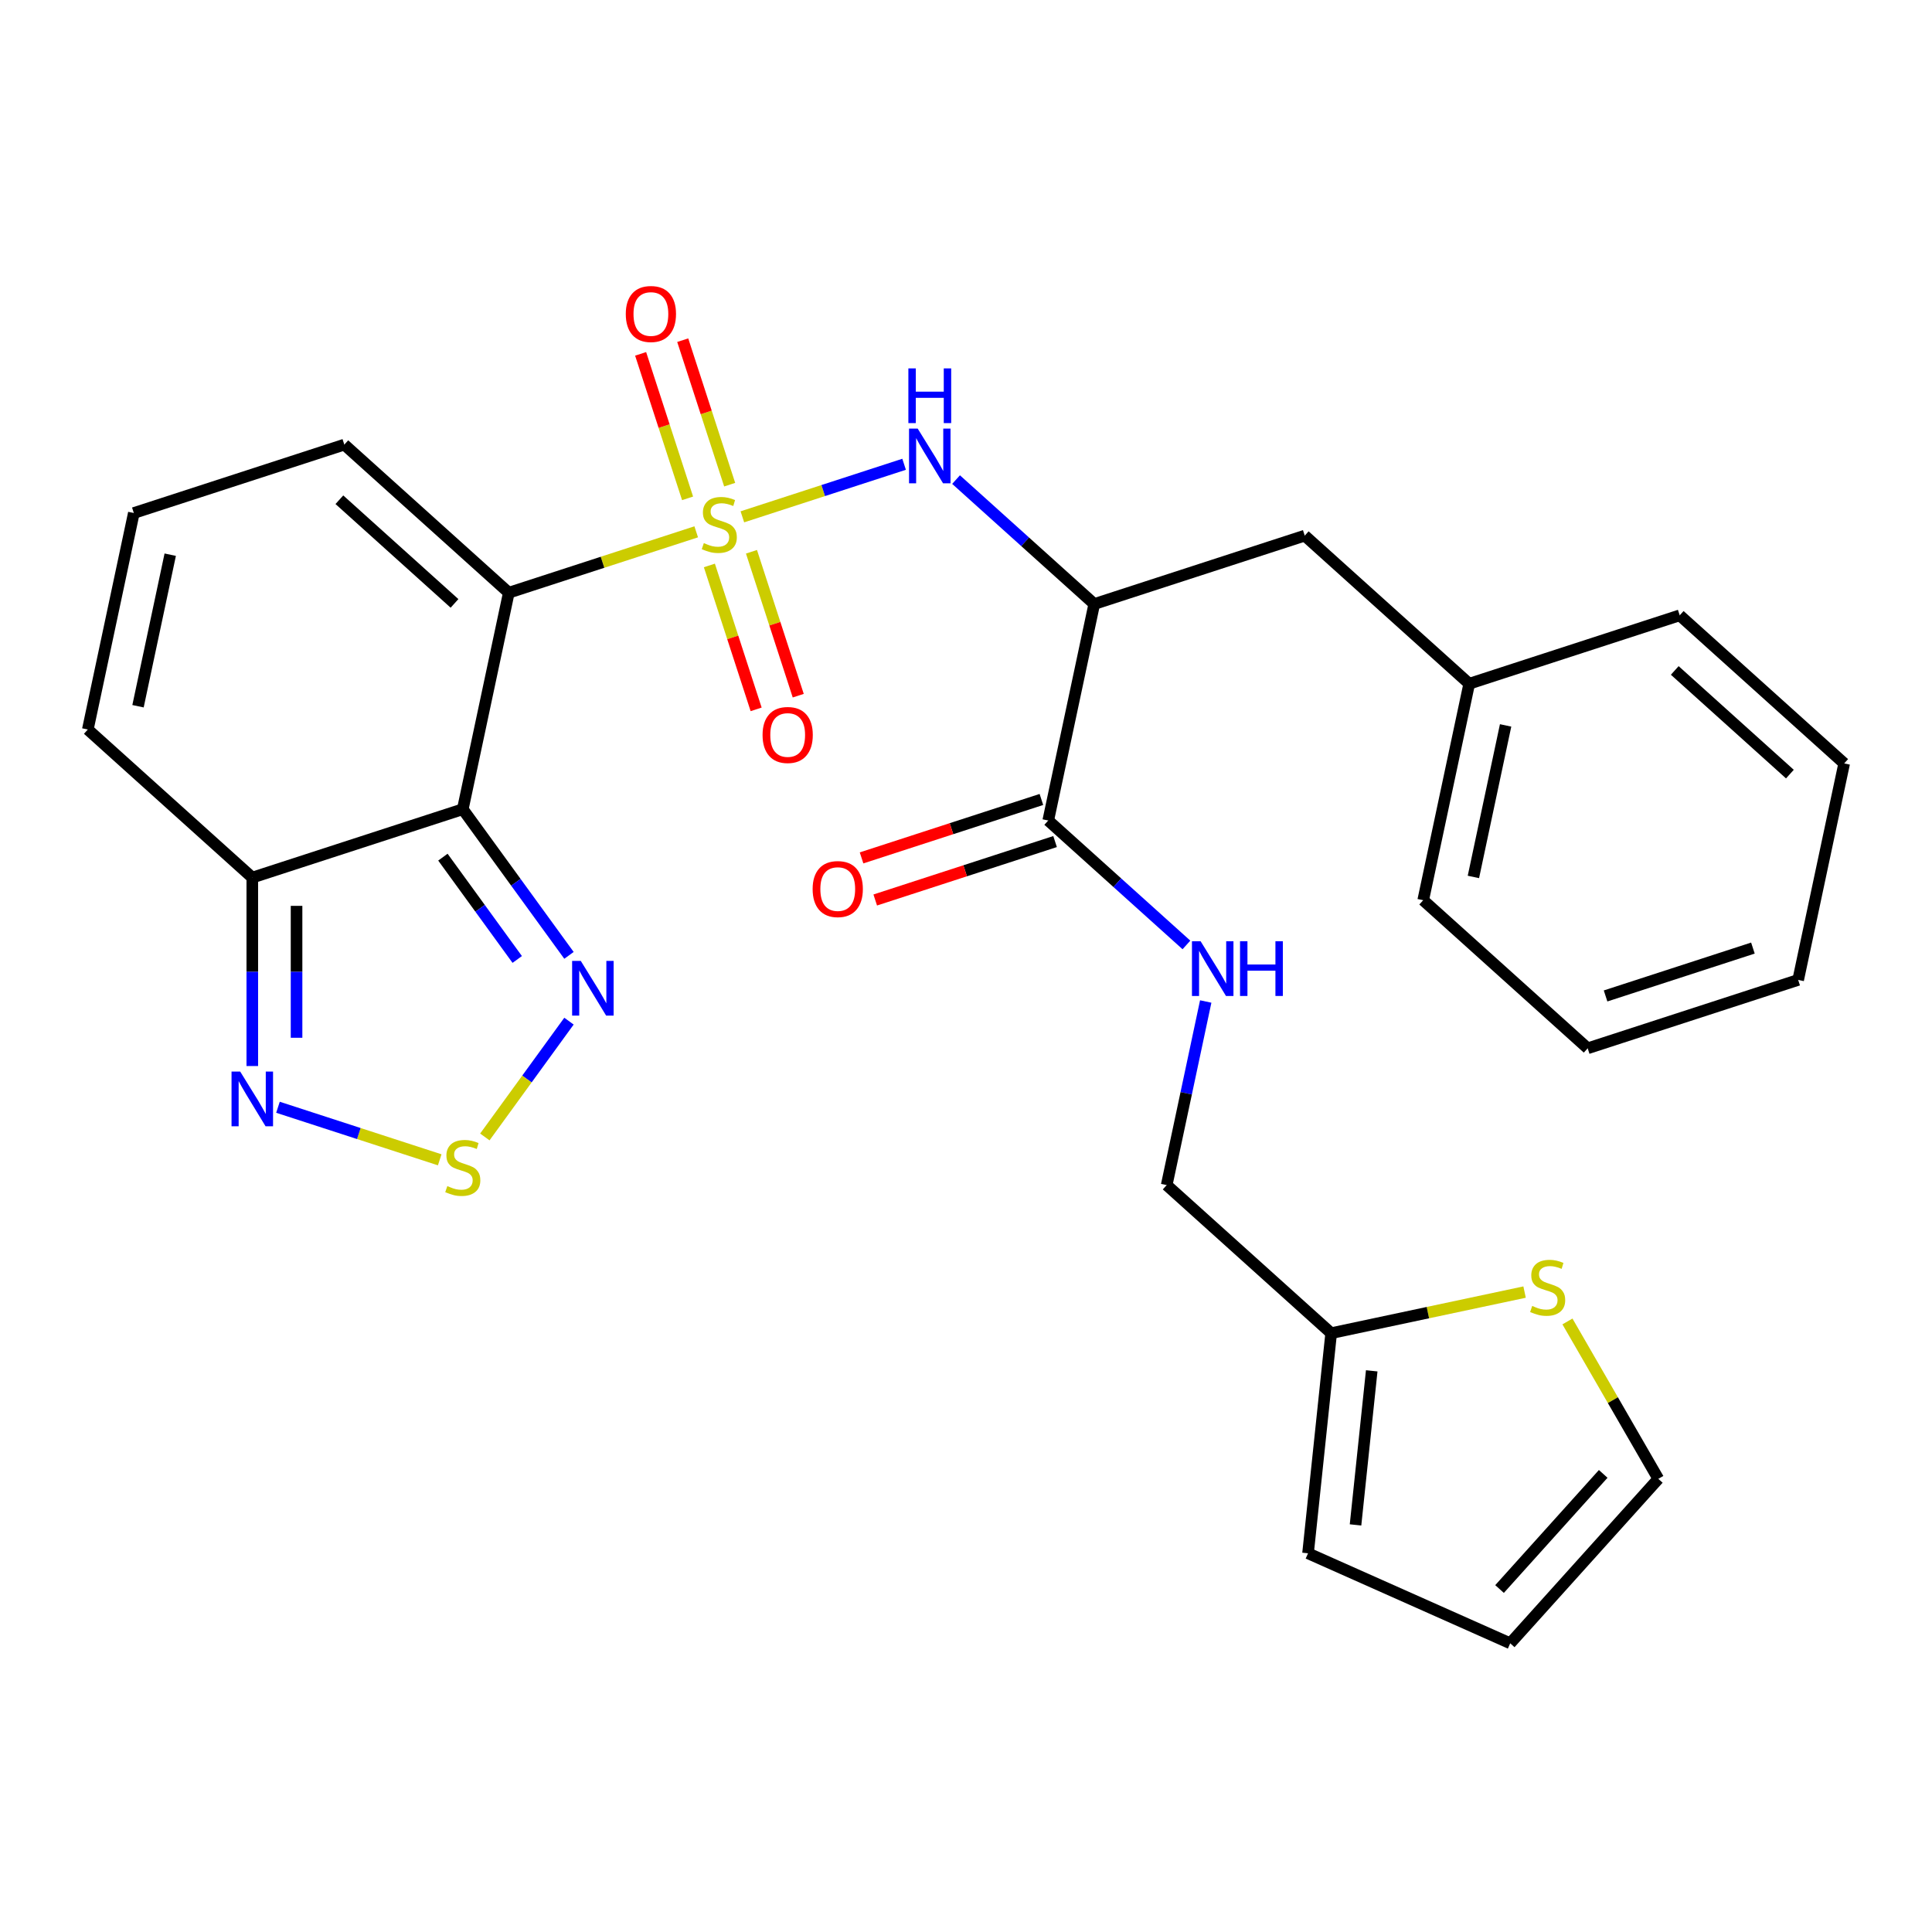 <?xml version='1.0' encoding='iso-8859-1'?>
<svg version='1.1' baseProfile='full'
              xmlns='http://www.w3.org/2000/svg'
                      xmlns:rdkit='http://www.rdkit.org/xml'
                      xmlns:xlink='http://www.w3.org/1999/xlink'
                  xml:space='preserve'
width='1000px' height='1000px' viewBox='0 0 1000 1000'>
<!-- END OF HEADER -->
<rect style='opacity:1.0;fill:#FFFFFF;stroke:none' width='1000' height='1000' x='0' y='0'> </rect>
<path class='bond-0' d='M 360.358,275.271 L 311.856,291.03' style='fill:none;fill-rule:evenodd;stroke:#CCCC00;stroke-width:6px;stroke-linecap:butt;stroke-linejoin:miter;stroke-opacity:1' />
<path class='bond-0' d='M 311.856,291.03 L 263.353,306.79' style='fill:none;fill-rule:evenodd;stroke:#000000;stroke-width:6px;stroke-linecap:butt;stroke-linejoin:miter;stroke-opacity:1' />
<path class='bond-2' d='M 384.246,267.509 L 426.104,253.909' style='fill:none;fill-rule:evenodd;stroke:#CCCC00;stroke-width:6px;stroke-linecap:butt;stroke-linejoin:miter;stroke-opacity:1' />
<path class='bond-2' d='M 426.104,253.909 L 467.962,240.309' style='fill:none;fill-rule:evenodd;stroke:#0000FF;stroke-width:6px;stroke-linecap:butt;stroke-linejoin:miter;stroke-opacity:1' />
<path class='bond-9' d='M 377.679,250.866 L 365.529,213.472' style='fill:none;fill-rule:evenodd;stroke:#CCCC00;stroke-width:6px;stroke-linecap:butt;stroke-linejoin:miter;stroke-opacity:1' />
<path class='bond-9' d='M 365.529,213.472 L 353.379,176.078' style='fill:none;fill-rule:evenodd;stroke:#FF0000;stroke-width:6px;stroke-linecap:butt;stroke-linejoin:miter;stroke-opacity:1' />
<path class='bond-9' d='M 355.889,257.946 L 343.739,220.552' style='fill:none;fill-rule:evenodd;stroke:#CCCC00;stroke-width:6px;stroke-linecap:butt;stroke-linejoin:miter;stroke-opacity:1' />
<path class='bond-9' d='M 343.739,220.552 L 331.589,183.158' style='fill:none;fill-rule:evenodd;stroke:#FF0000;stroke-width:6px;stroke-linecap:butt;stroke-linejoin:miter;stroke-opacity:1' />
<path class='bond-10' d='M 367.173,292.674 L 379.274,329.918' style='fill:none;fill-rule:evenodd;stroke:#CCCC00;stroke-width:6px;stroke-linecap:butt;stroke-linejoin:miter;stroke-opacity:1' />
<path class='bond-10' d='M 379.274,329.918 L 391.375,367.162' style='fill:none;fill-rule:evenodd;stroke:#FF0000;stroke-width:6px;stroke-linecap:butt;stroke-linejoin:miter;stroke-opacity:1' />
<path class='bond-10' d='M 388.963,285.594 L 401.064,322.838' style='fill:none;fill-rule:evenodd;stroke:#CCCC00;stroke-width:6px;stroke-linecap:butt;stroke-linejoin:miter;stroke-opacity:1' />
<path class='bond-10' d='M 401.064,322.838 L 413.165,360.082' style='fill:none;fill-rule:evenodd;stroke:#FF0000;stroke-width:6px;stroke-linecap:butt;stroke-linejoin:miter;stroke-opacity:1' />
<path class='bond-1' d='M 263.353,306.79 L 239.536,418.843' style='fill:none;fill-rule:evenodd;stroke:#000000;stroke-width:6px;stroke-linecap:butt;stroke-linejoin:miter;stroke-opacity:1' />
<path class='bond-11' d='M 263.353,306.79 L 178.221,230.137' style='fill:none;fill-rule:evenodd;stroke:#000000;stroke-width:6px;stroke-linecap:butt;stroke-linejoin:miter;stroke-opacity:1' />
<path class='bond-11' d='M 235.253,312.318 L 175.661,258.661' style='fill:none;fill-rule:evenodd;stroke:#000000;stroke-width:6px;stroke-linecap:butt;stroke-linejoin:miter;stroke-opacity:1' />
<path class='bond-4' d='M 239.536,418.843 L 267.018,456.67' style='fill:none;fill-rule:evenodd;stroke:#000000;stroke-width:6px;stroke-linecap:butt;stroke-linejoin:miter;stroke-opacity:1' />
<path class='bond-4' d='M 267.018,456.67 L 294.501,494.497' style='fill:none;fill-rule:evenodd;stroke:#0000FF;stroke-width:6px;stroke-linecap:butt;stroke-linejoin:miter;stroke-opacity:1' />
<path class='bond-4' d='M 229.245,443.658 L 248.483,470.136' style='fill:none;fill-rule:evenodd;stroke:#000000;stroke-width:6px;stroke-linecap:butt;stroke-linejoin:miter;stroke-opacity:1' />
<path class='bond-4' d='M 248.483,470.136 L 267.721,496.615' style='fill:none;fill-rule:evenodd;stroke:#0000FF;stroke-width:6px;stroke-linecap:butt;stroke-linejoin:miter;stroke-opacity:1' />
<path class='bond-6' d='M 239.536,418.843 L 130.586,454.242' style='fill:none;fill-rule:evenodd;stroke:#000000;stroke-width:6px;stroke-linecap:butt;stroke-linejoin:miter;stroke-opacity:1' />
<path class='bond-3' d='M 494.856,248.239 L 530.619,280.441' style='fill:none;fill-rule:evenodd;stroke:#0000FF;stroke-width:6px;stroke-linecap:butt;stroke-linejoin:miter;stroke-opacity:1' />
<path class='bond-3' d='M 530.619,280.441 L 566.383,312.643' style='fill:none;fill-rule:evenodd;stroke:#000000;stroke-width:6px;stroke-linecap:butt;stroke-linejoin:miter;stroke-opacity:1' />
<path class='bond-8' d='M 566.383,312.643 L 542.566,424.696' style='fill:none;fill-rule:evenodd;stroke:#000000;stroke-width:6px;stroke-linecap:butt;stroke-linejoin:miter;stroke-opacity:1' />
<path class='bond-16' d='M 566.383,312.643 L 675.333,277.244' style='fill:none;fill-rule:evenodd;stroke:#000000;stroke-width:6px;stroke-linecap:butt;stroke-linejoin:miter;stroke-opacity:1' />
<path class='bond-5' d='M 294.501,528.544 L 272.727,558.514' style='fill:none;fill-rule:evenodd;stroke:#0000FF;stroke-width:6px;stroke-linecap:butt;stroke-linejoin:miter;stroke-opacity:1' />
<path class='bond-5' d='M 272.727,558.514 L 250.953,588.483' style='fill:none;fill-rule:evenodd;stroke:#CCCC00;stroke-width:6px;stroke-linecap:butt;stroke-linejoin:miter;stroke-opacity:1' />
<path class='bond-30' d='M 227.592,600.317 L 185.734,586.717' style='fill:none;fill-rule:evenodd;stroke:#CCCC00;stroke-width:6px;stroke-linecap:butt;stroke-linejoin:miter;stroke-opacity:1' />
<path class='bond-30' d='M 185.734,586.717 L 143.876,573.117' style='fill:none;fill-rule:evenodd;stroke:#0000FF;stroke-width:6px;stroke-linecap:butt;stroke-linejoin:miter;stroke-opacity:1' />
<path class='bond-7' d='M 130.586,454.242 L 130.586,503.008' style='fill:none;fill-rule:evenodd;stroke:#000000;stroke-width:6px;stroke-linecap:butt;stroke-linejoin:miter;stroke-opacity:1' />
<path class='bond-7' d='M 130.586,503.008 L 130.586,551.775' style='fill:none;fill-rule:evenodd;stroke:#0000FF;stroke-width:6px;stroke-linecap:butt;stroke-linejoin:miter;stroke-opacity:1' />
<path class='bond-7' d='M 153.497,468.872 L 153.497,503.008' style='fill:none;fill-rule:evenodd;stroke:#000000;stroke-width:6px;stroke-linecap:butt;stroke-linejoin:miter;stroke-opacity:1' />
<path class='bond-7' d='M 153.497,503.008 L 153.497,537.145' style='fill:none;fill-rule:evenodd;stroke:#0000FF;stroke-width:6px;stroke-linecap:butt;stroke-linejoin:miter;stroke-opacity:1' />
<path class='bond-29' d='M 130.586,454.242 L 45.455,377.589' style='fill:none;fill-rule:evenodd;stroke:#000000;stroke-width:6px;stroke-linecap:butt;stroke-linejoin:miter;stroke-opacity:1' />
<path class='bond-12' d='M 542.566,424.696 L 578.33,456.898' style='fill:none;fill-rule:evenodd;stroke:#000000;stroke-width:6px;stroke-linecap:butt;stroke-linejoin:miter;stroke-opacity:1' />
<path class='bond-12' d='M 578.33,456.898 L 614.094,489.1' style='fill:none;fill-rule:evenodd;stroke:#0000FF;stroke-width:6px;stroke-linecap:butt;stroke-linejoin:miter;stroke-opacity:1' />
<path class='bond-19' d='M 539.026,413.801 L 492.483,428.924' style='fill:none;fill-rule:evenodd;stroke:#000000;stroke-width:6px;stroke-linecap:butt;stroke-linejoin:miter;stroke-opacity:1' />
<path class='bond-19' d='M 492.483,428.924 L 445.941,444.046' style='fill:none;fill-rule:evenodd;stroke:#FF0000;stroke-width:6px;stroke-linecap:butt;stroke-linejoin:miter;stroke-opacity:1' />
<path class='bond-19' d='M 546.106,435.591 L 499.563,450.714' style='fill:none;fill-rule:evenodd;stroke:#000000;stroke-width:6px;stroke-linecap:butt;stroke-linejoin:miter;stroke-opacity:1' />
<path class='bond-19' d='M 499.563,450.714 L 453.02,465.836' style='fill:none;fill-rule:evenodd;stroke:#FF0000;stroke-width:6px;stroke-linecap:butt;stroke-linejoin:miter;stroke-opacity:1' />
<path class='bond-15' d='M 178.221,230.137 L 69.272,265.537' style='fill:none;fill-rule:evenodd;stroke:#000000;stroke-width:6px;stroke-linecap:butt;stroke-linejoin:miter;stroke-opacity:1' />
<path class='bond-22' d='M 624.079,518.373 L 613.98,565.887' style='fill:none;fill-rule:evenodd;stroke:#0000FF;stroke-width:6px;stroke-linecap:butt;stroke-linejoin:miter;stroke-opacity:1' />
<path class='bond-22' d='M 613.98,565.887 L 603.88,613.402' style='fill:none;fill-rule:evenodd;stroke:#000000;stroke-width:6px;stroke-linecap:butt;stroke-linejoin:miter;stroke-opacity:1' />
<path class='bond-13' d='M 789.121,668.776 L 739.066,679.415' style='fill:none;fill-rule:evenodd;stroke:#CCCC00;stroke-width:6px;stroke-linecap:butt;stroke-linejoin:miter;stroke-opacity:1' />
<path class='bond-13' d='M 739.066,679.415 L 689.012,690.055' style='fill:none;fill-rule:evenodd;stroke:#000000;stroke-width:6px;stroke-linecap:butt;stroke-linejoin:miter;stroke-opacity:1' />
<path class='bond-18' d='M 811.309,683.981 L 834.826,724.713' style='fill:none;fill-rule:evenodd;stroke:#CCCC00;stroke-width:6px;stroke-linecap:butt;stroke-linejoin:miter;stroke-opacity:1' />
<path class='bond-18' d='M 834.826,724.713 L 858.343,765.446' style='fill:none;fill-rule:evenodd;stroke:#000000;stroke-width:6px;stroke-linecap:butt;stroke-linejoin:miter;stroke-opacity:1' />
<path class='bond-14' d='M 689.012,690.055 L 603.88,613.402' style='fill:none;fill-rule:evenodd;stroke:#000000;stroke-width:6px;stroke-linecap:butt;stroke-linejoin:miter;stroke-opacity:1' />
<path class='bond-20' d='M 689.012,690.055 L 677.037,803.983' style='fill:none;fill-rule:evenodd;stroke:#000000;stroke-width:6px;stroke-linecap:butt;stroke-linejoin:miter;stroke-opacity:1' />
<path class='bond-20' d='M 710.001,709.539 L 701.619,789.289' style='fill:none;fill-rule:evenodd;stroke:#000000;stroke-width:6px;stroke-linecap:butt;stroke-linejoin:miter;stroke-opacity:1' />
<path class='bond-17' d='M 69.272,265.537 L 45.455,377.589' style='fill:none;fill-rule:evenodd;stroke:#000000;stroke-width:6px;stroke-linecap:butt;stroke-linejoin:miter;stroke-opacity:1' />
<path class='bond-17' d='M 88.11,287.108 L 71.438,365.545' style='fill:none;fill-rule:evenodd;stroke:#000000;stroke-width:6px;stroke-linecap:butt;stroke-linejoin:miter;stroke-opacity:1' />
<path class='bond-23' d='M 675.333,277.244 L 760.464,353.897' style='fill:none;fill-rule:evenodd;stroke:#000000;stroke-width:6px;stroke-linecap:butt;stroke-linejoin:miter;stroke-opacity:1' />
<path class='bond-32' d='M 858.343,765.446 L 781.69,850.577' style='fill:none;fill-rule:evenodd;stroke:#000000;stroke-width:6px;stroke-linecap:butt;stroke-linejoin:miter;stroke-opacity:1' />
<path class='bond-32' d='M 829.818,762.885 L 776.161,822.477' style='fill:none;fill-rule:evenodd;stroke:#000000;stroke-width:6px;stroke-linecap:butt;stroke-linejoin:miter;stroke-opacity:1' />
<path class='bond-21' d='M 677.037,803.983 L 781.69,850.577' style='fill:none;fill-rule:evenodd;stroke:#000000;stroke-width:6px;stroke-linecap:butt;stroke-linejoin:miter;stroke-opacity:1' />
<path class='bond-24' d='M 760.464,353.897 L 736.647,465.949' style='fill:none;fill-rule:evenodd;stroke:#000000;stroke-width:6px;stroke-linecap:butt;stroke-linejoin:miter;stroke-opacity:1' />
<path class='bond-24' d='M 779.302,375.468 L 762.63,453.905' style='fill:none;fill-rule:evenodd;stroke:#000000;stroke-width:6px;stroke-linecap:butt;stroke-linejoin:miter;stroke-opacity:1' />
<path class='bond-25' d='M 760.464,353.897 L 869.414,318.497' style='fill:none;fill-rule:evenodd;stroke:#000000;stroke-width:6px;stroke-linecap:butt;stroke-linejoin:miter;stroke-opacity:1' />
<path class='bond-26' d='M 736.647,465.949 L 821.779,542.602' style='fill:none;fill-rule:evenodd;stroke:#000000;stroke-width:6px;stroke-linecap:butt;stroke-linejoin:miter;stroke-opacity:1' />
<path class='bond-27' d='M 869.414,318.497 L 954.545,395.15' style='fill:none;fill-rule:evenodd;stroke:#000000;stroke-width:6px;stroke-linecap:butt;stroke-linejoin:miter;stroke-opacity:1' />
<path class='bond-27' d='M 866.853,347.021 L 926.445,400.678' style='fill:none;fill-rule:evenodd;stroke:#000000;stroke-width:6px;stroke-linecap:butt;stroke-linejoin:miter;stroke-opacity:1' />
<path class='bond-31' d='M 821.779,542.602 L 930.728,507.202' style='fill:none;fill-rule:evenodd;stroke:#000000;stroke-width:6px;stroke-linecap:butt;stroke-linejoin:miter;stroke-opacity:1' />
<path class='bond-31' d='M 831.041,515.502 L 907.306,490.723' style='fill:none;fill-rule:evenodd;stroke:#000000;stroke-width:6px;stroke-linecap:butt;stroke-linejoin:miter;stroke-opacity:1' />
<path class='bond-28' d='M 954.545,395.15 L 930.728,507.202' style='fill:none;fill-rule:evenodd;stroke:#000000;stroke-width:6px;stroke-linecap:butt;stroke-linejoin:miter;stroke-opacity:1' />
<path  class='atom-0' d='M 364.302 281.11
Q 364.622 281.23, 365.942 281.79
Q 367.262 282.35, 368.702 282.71
Q 370.182 283.03, 371.622 283.03
Q 374.302 283.03, 375.862 281.75
Q 377.422 280.43, 377.422 278.15
Q 377.422 276.59, 376.622 275.63
Q 375.862 274.67, 374.662 274.15
Q 373.462 273.63, 371.462 273.03
Q 368.942 272.27, 367.422 271.55
Q 365.942 270.83, 364.862 269.31
Q 363.822 267.79, 363.822 265.23
Q 363.822 261.67, 366.222 259.47
Q 368.662 257.27, 373.462 257.27
Q 376.742 257.27, 380.462 258.83
L 379.542 261.91
Q 376.142 260.51, 373.582 260.51
Q 370.822 260.51, 369.302 261.67
Q 367.782 262.79, 367.822 264.75
Q 367.822 266.27, 368.582 267.19
Q 369.382 268.11, 370.502 268.63
Q 371.662 269.15, 373.582 269.75
Q 376.142 270.55, 377.662 271.35
Q 379.182 272.15, 380.262 273.79
Q 381.382 275.39, 381.382 278.15
Q 381.382 282.07, 378.742 284.19
Q 376.142 286.27, 371.782 286.27
Q 369.262 286.27, 367.342 285.71
Q 365.462 285.19, 363.222 284.27
L 364.302 281.11
' fill='#CCCC00'/>
<path  class='atom-3' d='M 474.992 221.83
L 484.272 236.83
Q 485.192 238.31, 486.672 240.99
Q 488.152 243.67, 488.232 243.83
L 488.232 221.83
L 491.992 221.83
L 491.992 250.15
L 488.112 250.15
L 478.152 233.75
Q 476.992 231.83, 475.752 229.63
Q 474.552 227.43, 474.192 226.75
L 474.192 250.15
L 470.512 250.15
L 470.512 221.83
L 474.992 221.83
' fill='#0000FF'/>
<path  class='atom-3' d='M 470.172 190.678
L 474.012 190.678
L 474.012 202.718
L 488.492 202.718
L 488.492 190.678
L 492.332 190.678
L 492.332 218.998
L 488.492 218.998
L 488.492 205.918
L 474.012 205.918
L 474.012 218.998
L 470.172 218.998
L 470.172 190.678
' fill='#0000FF'/>
<path  class='atom-5' d='M 300.61 497.36
L 309.89 512.36
Q 310.81 513.84, 312.29 516.52
Q 313.77 519.2, 313.85 519.36
L 313.85 497.36
L 317.61 497.36
L 317.61 525.68
L 313.73 525.68
L 303.77 509.28
Q 302.61 507.36, 301.37 505.16
Q 300.17 502.96, 299.81 502.28
L 299.81 525.68
L 296.13 525.68
L 296.13 497.36
L 300.61 497.36
' fill='#0000FF'/>
<path  class='atom-6' d='M 231.536 613.918
Q 231.856 614.038, 233.176 614.598
Q 234.496 615.158, 235.936 615.518
Q 237.416 615.838, 238.856 615.838
Q 241.536 615.838, 243.096 614.558
Q 244.656 613.238, 244.656 610.958
Q 244.656 609.398, 243.856 608.438
Q 243.096 607.478, 241.896 606.958
Q 240.696 606.438, 238.696 605.838
Q 236.176 605.078, 234.656 604.358
Q 233.176 603.638, 232.096 602.118
Q 231.056 600.598, 231.056 598.038
Q 231.056 594.478, 233.456 592.278
Q 235.896 590.078, 240.696 590.078
Q 243.976 590.078, 247.696 591.638
L 246.776 594.718
Q 243.376 593.318, 240.816 593.318
Q 238.056 593.318, 236.536 594.478
Q 235.016 595.598, 235.056 597.558
Q 235.056 599.078, 235.816 599.998
Q 236.616 600.918, 237.736 601.438
Q 238.896 601.958, 240.816 602.558
Q 243.376 603.358, 244.896 604.158
Q 246.416 604.958, 247.496 606.598
Q 248.616 608.198, 248.616 610.958
Q 248.616 614.878, 245.976 616.998
Q 243.376 619.078, 239.016 619.078
Q 236.496 619.078, 234.576 618.518
Q 232.696 617.998, 230.456 617.078
L 231.536 613.918
' fill='#CCCC00'/>
<path  class='atom-8' d='M 124.326 554.638
L 133.606 569.638
Q 134.526 571.118, 136.006 573.798
Q 137.486 576.478, 137.566 576.638
L 137.566 554.638
L 141.326 554.638
L 141.326 582.958
L 137.446 582.958
L 127.486 566.558
Q 126.326 564.638, 125.086 562.438
Q 123.886 560.238, 123.526 559.558
L 123.526 582.958
L 119.846 582.958
L 119.846 554.638
L 124.326 554.638
' fill='#0000FF'/>
<path  class='atom-10' d='M 323.903 162.521
Q 323.903 155.721, 327.263 151.921
Q 330.623 148.121, 336.903 148.121
Q 343.183 148.121, 346.543 151.921
Q 349.903 155.721, 349.903 162.521
Q 349.903 169.401, 346.503 173.321
Q 343.103 177.201, 336.903 177.201
Q 330.663 177.201, 327.263 173.321
Q 323.903 169.441, 323.903 162.521
M 336.903 174.001
Q 341.223 174.001, 343.543 171.121
Q 345.903 168.201, 345.903 162.521
Q 345.903 156.961, 343.543 154.161
Q 341.223 151.321, 336.903 151.321
Q 332.583 151.321, 330.223 154.121
Q 327.903 156.921, 327.903 162.521
Q 327.903 168.241, 330.223 171.121
Q 332.583 174.001, 336.903 174.001
' fill='#FF0000'/>
<path  class='atom-11' d='M 394.702 380.419
Q 394.702 373.619, 398.062 369.819
Q 401.422 366.019, 407.702 366.019
Q 413.982 366.019, 417.342 369.819
Q 420.702 373.619, 420.702 380.419
Q 420.702 387.299, 417.302 391.219
Q 413.902 395.099, 407.702 395.099
Q 401.462 395.099, 398.062 391.219
Q 394.702 387.339, 394.702 380.419
M 407.702 391.899
Q 412.022 391.899, 414.342 389.019
Q 416.702 386.099, 416.702 380.419
Q 416.702 374.859, 414.342 372.059
Q 412.022 369.219, 407.702 369.219
Q 403.382 369.219, 401.022 372.019
Q 398.702 374.819, 398.702 380.419
Q 398.702 386.139, 401.022 389.019
Q 403.382 391.899, 407.702 391.899
' fill='#FF0000'/>
<path  class='atom-13' d='M 621.438 487.189
L 630.718 502.189
Q 631.638 503.669, 633.118 506.349
Q 634.598 509.029, 634.678 509.189
L 634.678 487.189
L 638.438 487.189
L 638.438 515.509
L 634.558 515.509
L 624.598 499.109
Q 623.438 497.189, 622.198 494.989
Q 620.998 492.789, 620.638 492.109
L 620.638 515.509
L 616.958 515.509
L 616.958 487.189
L 621.438 487.189
' fill='#0000FF'/>
<path  class='atom-13' d='M 641.838 487.189
L 645.678 487.189
L 645.678 499.229
L 660.158 499.229
L 660.158 487.189
L 663.998 487.189
L 663.998 515.509
L 660.158 515.509
L 660.158 502.429
L 645.678 502.429
L 645.678 515.509
L 641.838 515.509
L 641.838 487.189
' fill='#0000FF'/>
<path  class='atom-14' d='M 793.065 675.957
Q 793.385 676.077, 794.705 676.637
Q 796.025 677.197, 797.465 677.557
Q 798.945 677.877, 800.385 677.877
Q 803.065 677.877, 804.625 676.597
Q 806.185 675.277, 806.185 672.997
Q 806.185 671.437, 805.385 670.477
Q 804.625 669.517, 803.425 668.997
Q 802.225 668.477, 800.225 667.877
Q 797.705 667.117, 796.185 666.397
Q 794.705 665.677, 793.625 664.157
Q 792.585 662.637, 792.585 660.077
Q 792.585 656.517, 794.985 654.317
Q 797.425 652.117, 802.225 652.117
Q 805.505 652.117, 809.225 653.677
L 808.305 656.757
Q 804.905 655.357, 802.345 655.357
Q 799.585 655.357, 798.065 656.517
Q 796.545 657.637, 796.585 659.597
Q 796.585 661.117, 797.345 662.037
Q 798.145 662.957, 799.265 663.477
Q 800.425 663.997, 802.345 664.597
Q 804.905 665.397, 806.425 666.197
Q 807.945 666.997, 809.025 668.637
Q 810.145 670.237, 810.145 672.997
Q 810.145 676.917, 807.505 679.037
Q 804.905 681.117, 800.545 681.117
Q 798.025 681.117, 796.105 680.557
Q 794.225 680.037, 791.985 679.117
L 793.065 675.957
' fill='#CCCC00'/>
<path  class='atom-20' d='M 420.617 460.176
Q 420.617 453.376, 423.977 449.576
Q 427.337 445.776, 433.617 445.776
Q 439.897 445.776, 443.257 449.576
Q 446.617 453.376, 446.617 460.176
Q 446.617 467.056, 443.217 470.976
Q 439.817 474.856, 433.617 474.856
Q 427.377 474.856, 423.977 470.976
Q 420.617 467.096, 420.617 460.176
M 433.617 471.656
Q 437.937 471.656, 440.257 468.776
Q 442.617 465.856, 442.617 460.176
Q 442.617 454.616, 440.257 451.816
Q 437.937 448.976, 433.617 448.976
Q 429.297 448.976, 426.937 451.776
Q 424.617 454.576, 424.617 460.176
Q 424.617 465.896, 426.937 468.776
Q 429.297 471.656, 433.617 471.656
' fill='#FF0000'/>
</svg>
